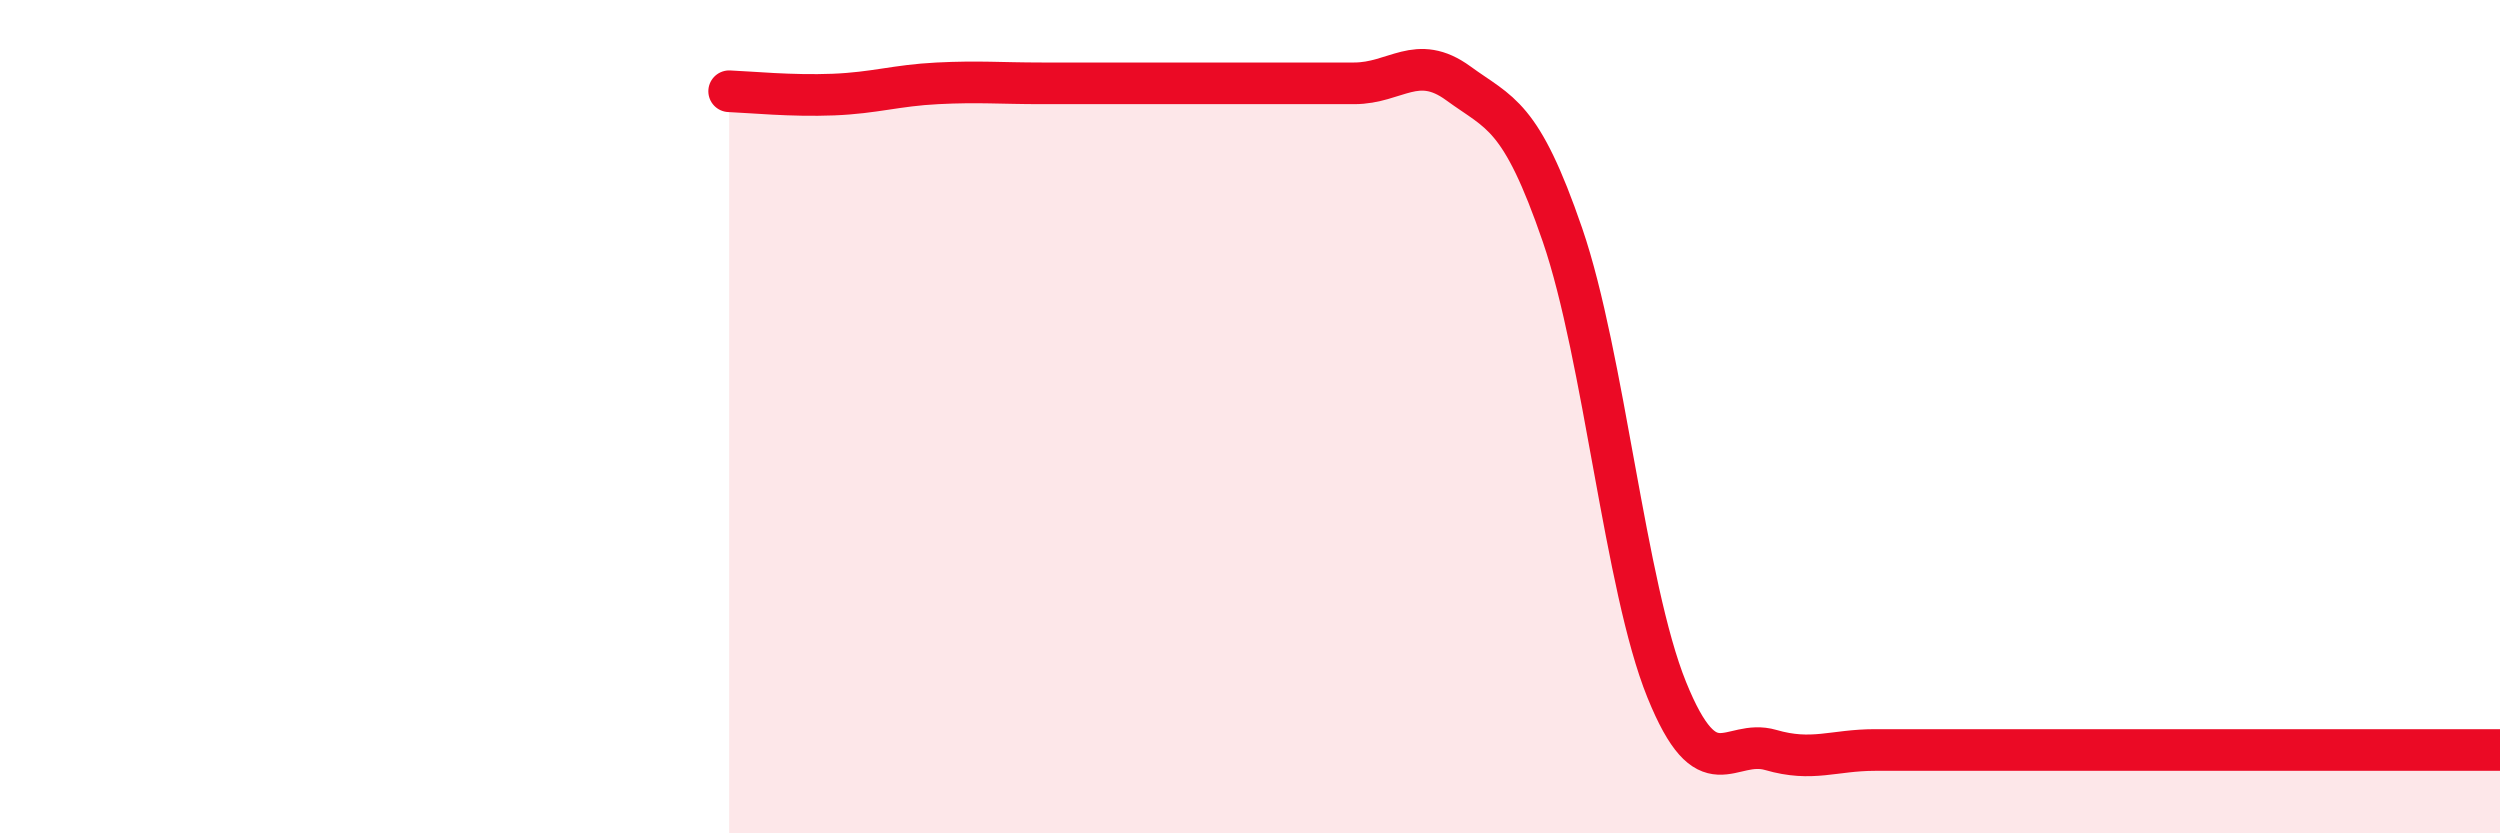 
    <svg width="60" height="20" viewBox="0 0 60 20" xmlns="http://www.w3.org/2000/svg">
      <path
        d="M 17.5,2.19 C 18,2.21 19,2.31 20,2.27 C 21,2.23 21.5,2.05 22.5,2 C 23.5,1.95 24,2 25,2 C 26,2 26.5,2 27.5,2 C 28.5,2 29,2 30,2 C 31,2 31.5,2 32.5,2 C 33.5,2 34,1.27 35,2 C 36,2.73 36.5,2.73 37.5,5.64 C 38.5,8.55 39,14.08 40,16.55 C 41,19.02 41.5,17.71 42.5,18 C 43.5,18.29 44,18 45,18 C 46,18 46.5,18 47.5,18 C 48.5,18 49,18 50,18 C 51,18 51.5,18 52.5,18 C 53.5,18 53.5,18 55,18 C 56.5,18 59,18 60,18L60 20L17.5 20Z"
        fill="#EB0A25"
        opacity="0.1"
        stroke-linecap="round"
        stroke-linejoin="round"
      />
      <path
        d="M 17.5,2.19 C 18,2.21 19,2.31 20,2.27 C 21,2.23 21.5,2.05 22.5,2 C 23.5,1.95 24,2 25,2 C 26,2 26.5,2 27.5,2 C 28.5,2 29,2 30,2 C 31,2 31.5,2 32.5,2 C 33.5,2 34,1.27 35,2 C 36,2.73 36.5,2.73 37.5,5.64 C 38.5,8.55 39,14.08 40,16.55 C 41,19.02 41.5,17.71 42.5,18 C 43.5,18.29 44,18 45,18 C 46,18 46.5,18 47.5,18 C 48.5,18 49,18 50,18 C 51,18 51.5,18 52.5,18 C 53.5,18 53.5,18 55,18 C 56.5,18 59,18 60,18"
        stroke="#EB0A25"
        stroke-width="1"
        fill="none"
        stroke-linecap="round"
        stroke-linejoin="round"
      />
    </svg>
  